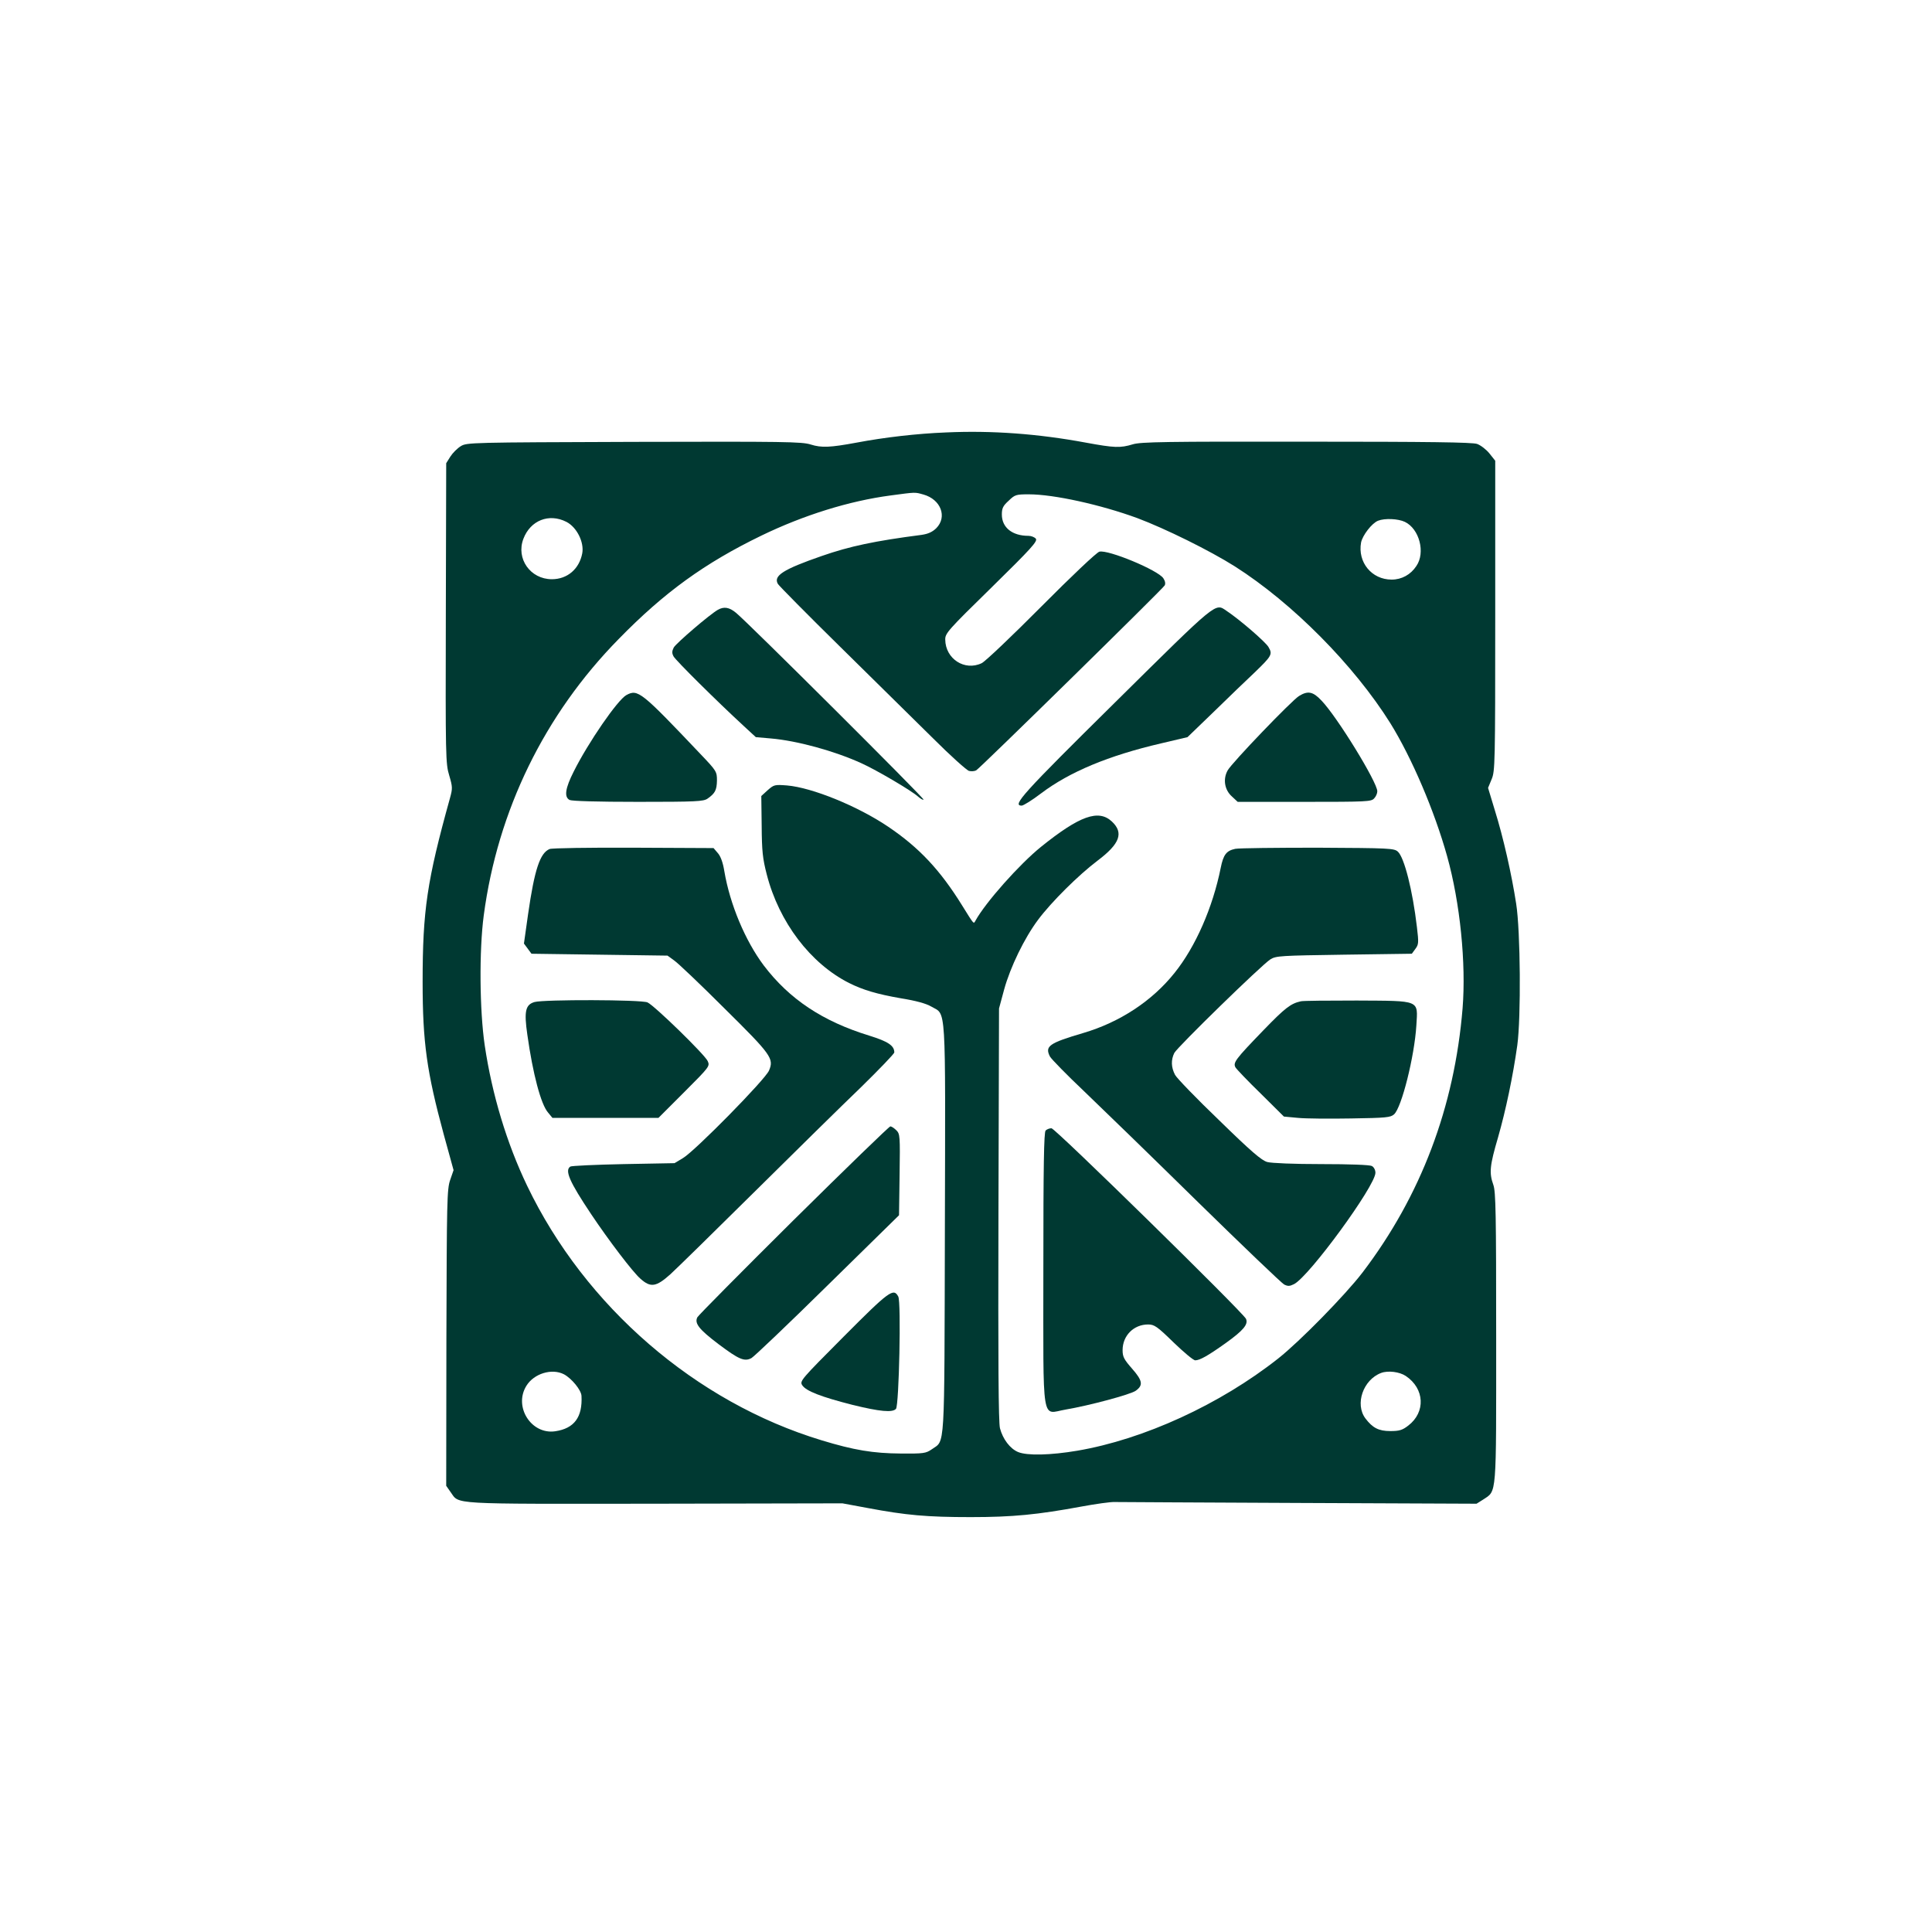<?xml version="1.0" standalone="no"?>
<!DOCTYPE svg PUBLIC "-//W3C//DTD SVG 20010904//EN"
 "http://www.w3.org/TR/2001/REC-SVG-20010904/DTD/svg10.dtd">
<svg version="1.0" xmlns="http://www.w3.org/2000/svg"
 width="1024pt" height="1024pt" viewBox="0 0 1024 1024"
 preserveAspectRatio="xMidYMid meet">

<g transform="translate(0,1024) scale(0.1,-0.1)"
fill="#003932" stroke="none">
<path d="M5015 7948 c-155 -6 -327 -26 -475 -54 -140 -26 -186 -28 -243 -10
-47 15 -139 16 -937 14 -865 -3 -886 -3 -918 -23 -18 -11 -43 -36 -55 -55
l-22 -35 -2 -795 c-2 -763 -1 -798 18 -860 18 -61 18 -69 4 -120 -122 -439
-145 -595 -145 -975 0 -320 22 -476 112 -808 l52 -189 -18 -52 c-17 -49 -18
-113 -20 -837 l-1 -784 23 -33 c49 -67 -21 -63 1080 -62 l997 2 135 -25 c202
-38 313 -48 545 -48 223 0 354 13 587 56 76 14 155 25 175 24 21 0 461 -3 979
-5 l940 -4 35 22 c73 49 69 4 69 859 0 656 -2 773 -15 809 -23 64 -19 102 25
252 41 143 79 324 102 488 20 146 17 604 -6 750 -24 156 -68 351 -113 495
l-36 119 19 46 c18 43 19 80 19 867 l0 821 -31 39 c-17 21 -46 43 -65 50 -25
9 -257 12 -905 12 -744 1 -878 -1 -920 -14 -66 -20 -97 -19 -249 9 -253 47
-498 65 -740 54z m-121 -329 c93 -26 128 -119 68 -179 -21 -20 -43 -30 -78
-35 -247 -32 -380 -60 -529 -112 -205 -71 -257 -105 -232 -148 7 -11 156 -162
332 -335 176 -173 396 -390 489 -482 93 -93 180 -171 192 -174 12 -3 29 -2 38
3 19 10 988 961 999 980 5 9 3 23 -7 38 -28 43 -293 153 -339 141 -14 -3 -150
-132 -308 -291 -156 -157 -298 -292 -316 -300 -90 -43 -192 23 -193 125 -1 33
15 51 246 277 211 207 245 245 234 258 -7 8 -24 15 -39 15 -86 0 -141 44 -141
113 0 33 6 46 36 73 33 32 39 34 107 34 133 0 381 -55 575 -126 149 -56 384
-172 517 -256 305 -194 631 -523 824 -831 114 -184 234 -465 301 -705 69 -247
101 -568 82 -806 -43 -524 -221 -994 -530 -1400 -91 -119 -333 -366 -447 -456
-309 -244 -713 -429 -1065 -489 -142 -24 -266 -27 -314 -7 -43 18 -81 69 -96
126 -8 32 -10 353 -8 1135 l3 1090 27 100 c33 120 108 274 180 370 70 94 214
237 316 314 118 89 139 147 75 207 -71 66 -171 30 -375 -134 -114 -92 -294
-294 -348 -392 -10 -18 -6 -23 -70 80 -117 189 -229 308 -392 418 -161 109
-404 208 -537 219 -65 5 -69 4 -102 -25 l-34 -31 2 -158 c1 -134 5 -173 27
-258 65 -253 232 -472 436 -575 74 -37 148 -59 274 -81 81 -13 135 -28 162
-44 80 -47 75 40 72 -1177 -3 -1205 2 -1118 -70 -1170 -31 -21 -42 -23 -163
-22 -148 1 -249 18 -420 70 -667 202 -1254 709 -1561 1349 -108 225 -186 483
-225 745 -27 184 -30 501 -5 689 74 555 321 1063 715 1464 242 248 457 403
756 548 225 109 466 184 685 213 135 18 128 18 174 5z m-1892 -145 c55 -28 95
-108 84 -167 -16 -83 -79 -137 -161 -137 -114 0 -191 109 -151 214 37 98 136
137 228 90z m4444 0 c77 -37 110 -163 61 -234 -30 -46 -78 -72 -131 -72 -106
0 -181 92 -162 197 8 38 57 102 90 115 35 14 106 11 142 -6z m-4457 -4518 c41
-22 91 -83 93 -114 6 -113 -38 -173 -139 -188 -127 -19 -222 130 -153 241 40
65 135 94 199 61z m4462 -9 c100 -67 106 -192 13 -263 -31 -24 -47 -29 -95
-29 -62 0 -94 17 -132 67 -57 76 -12 205 83 241 37 14 98 6 131 -16z"/>
<path d="M3805 7008 c-44 -25 -221 -177 -234 -200 -10 -20 -10 -30 -1 -47 11
-21 232 -240 371 -368 l65 -60 80 -7 c139 -12 336 -66 479 -131 80 -36 269
-147 302 -178 13 -11 25 -18 28 -15 6 5 -931 939 -994 990 -36 30 -64 34 -96
16z"/>
<path d="M5912 6519 c-493 -487 -549 -549 -497 -549 9 0 56 29 103 65 151 114
357 200 636 265 l140 33 141 136 c77 75 173 168 214 206 92 89 97 97 74 136
-16 27 -152 145 -223 192 -60 41 -44 54 -588 -484z"/>
<path d="M3320 6556 c-47 -26 -202 -251 -279 -405 -45 -89 -52 -135 -22 -151
13 -6 146 -10 363 -10 307 0 346 2 368 17 40 28 49 45 50 96 0 47 -2 51 -87
140 -315 332 -332 346 -393 313z"/>
<path d="M6885 6551 c-39 -24 -355 -353 -378 -394 -26 -46 -17 -104 23 -139
l30 -28 354 0 c329 0 354 1 369 18 10 10 17 27 17 38 0 48 -213 395 -296 481
-45 48 -72 53 -119 24z"/>
<path d="M2913 5740 c-51 -21 -80 -109 -114 -345 l-22 -156 20 -27 20 -27 360
-5 361 -5 37 -27 c20 -14 140 -128 265 -253 249 -246 263 -266 236 -329 -19
-47 -394 -428 -456 -464 l-45 -27 -270 -5 c-148 -3 -276 -9 -282 -13 -31 -20
-5 -80 110 -252 93 -139 222 -309 262 -343 54 -48 83 -43 158 24 34 31 235
228 447 438 212 210 465 459 563 553 97 95 177 178 177 185 0 36 -33 58 -133
89 -247 76 -423 193 -559 372 -98 131 -179 323 -209 500 -7 44 -19 78 -34 95
l-23 27 -424 2 c-235 1 -433 -2 -445 -7z"/>
<path d="M6547 5741 c-47 -10 -63 -31 -77 -101 -42 -209 -133 -418 -245 -557
-119 -149 -290 -261 -483 -318 -183 -54 -205 -70 -177 -125 8 -14 89 -97 182
-185 92 -88 363 -351 601 -585 239 -234 445 -431 458 -438 20 -10 29 -10 53 2
81 42 431 521 431 590 0 15 -8 30 -19 36 -12 6 -116 10 -268 10 -145 0 -264 5
-286 11 -30 8 -86 56 -255 221 -120 115 -225 224 -234 241 -21 40 -22 79 -4
116 17 32 462 466 509 496 30 19 54 20 391 25 l359 5 19 26 c17 23 18 32 8
115 -23 196 -67 369 -101 400 -20 18 -43 19 -423 21 -220 0 -418 -2 -439 -6z"/>
<path d="M2833 4929 c-48 -14 -56 -49 -38 -173 29 -207 72 -370 110 -413 l23
-28 281 0 281 0 137 137 c134 134 136 137 124 164 -15 34 -283 295 -319 311
-33 15 -549 16 -599 2z"/>
<path d="M6895 4933 c-54 -12 -83 -34 -200 -155 -148 -153 -160 -170 -147
-195 6 -10 66 -73 134 -139 l123 -122 75 -7 c41 -4 168 -5 281 -3 187 3 209 5
228 22 40 36 108 307 118 471 8 137 25 130 -316 132 -152 0 -285 -1 -296 -4z"/>
<path d="M4206 3773 c-275 -273 -505 -505 -510 -515 -16 -32 9 -64 112 -142
109 -82 138 -94 175 -74 13 7 195 180 403 385 l379 372 3 215 c3 206 2 216
-17 235 -12 12 -26 21 -32 21 -6 0 -237 -224 -513 -497z"/>
<path d="M5542 4248 c-9 -9 -12 -186 -12 -733 0 -846 -12 -768 118 -746 124
21 345 80 372 100 40 29 36 53 -19 116 -44 50 -51 64 -51 99 0 77 59 136 135
136 33 0 48 -10 135 -95 54 -52 105 -95 115 -95 24 0 67 24 161 91 95 68 121
100 108 129 -17 35 -1011 1010 -1031 1010 -10 0 -24 -5 -31 -12z"/>
<path d="M4471 3155 c-227 -228 -233 -235 -219 -257 20 -31 101 -62 266 -104
146 -36 213 -42 231 -21 16 21 28 565 12 595 -25 47 -48 30 -290 -213z"/>
</g>
</svg>
